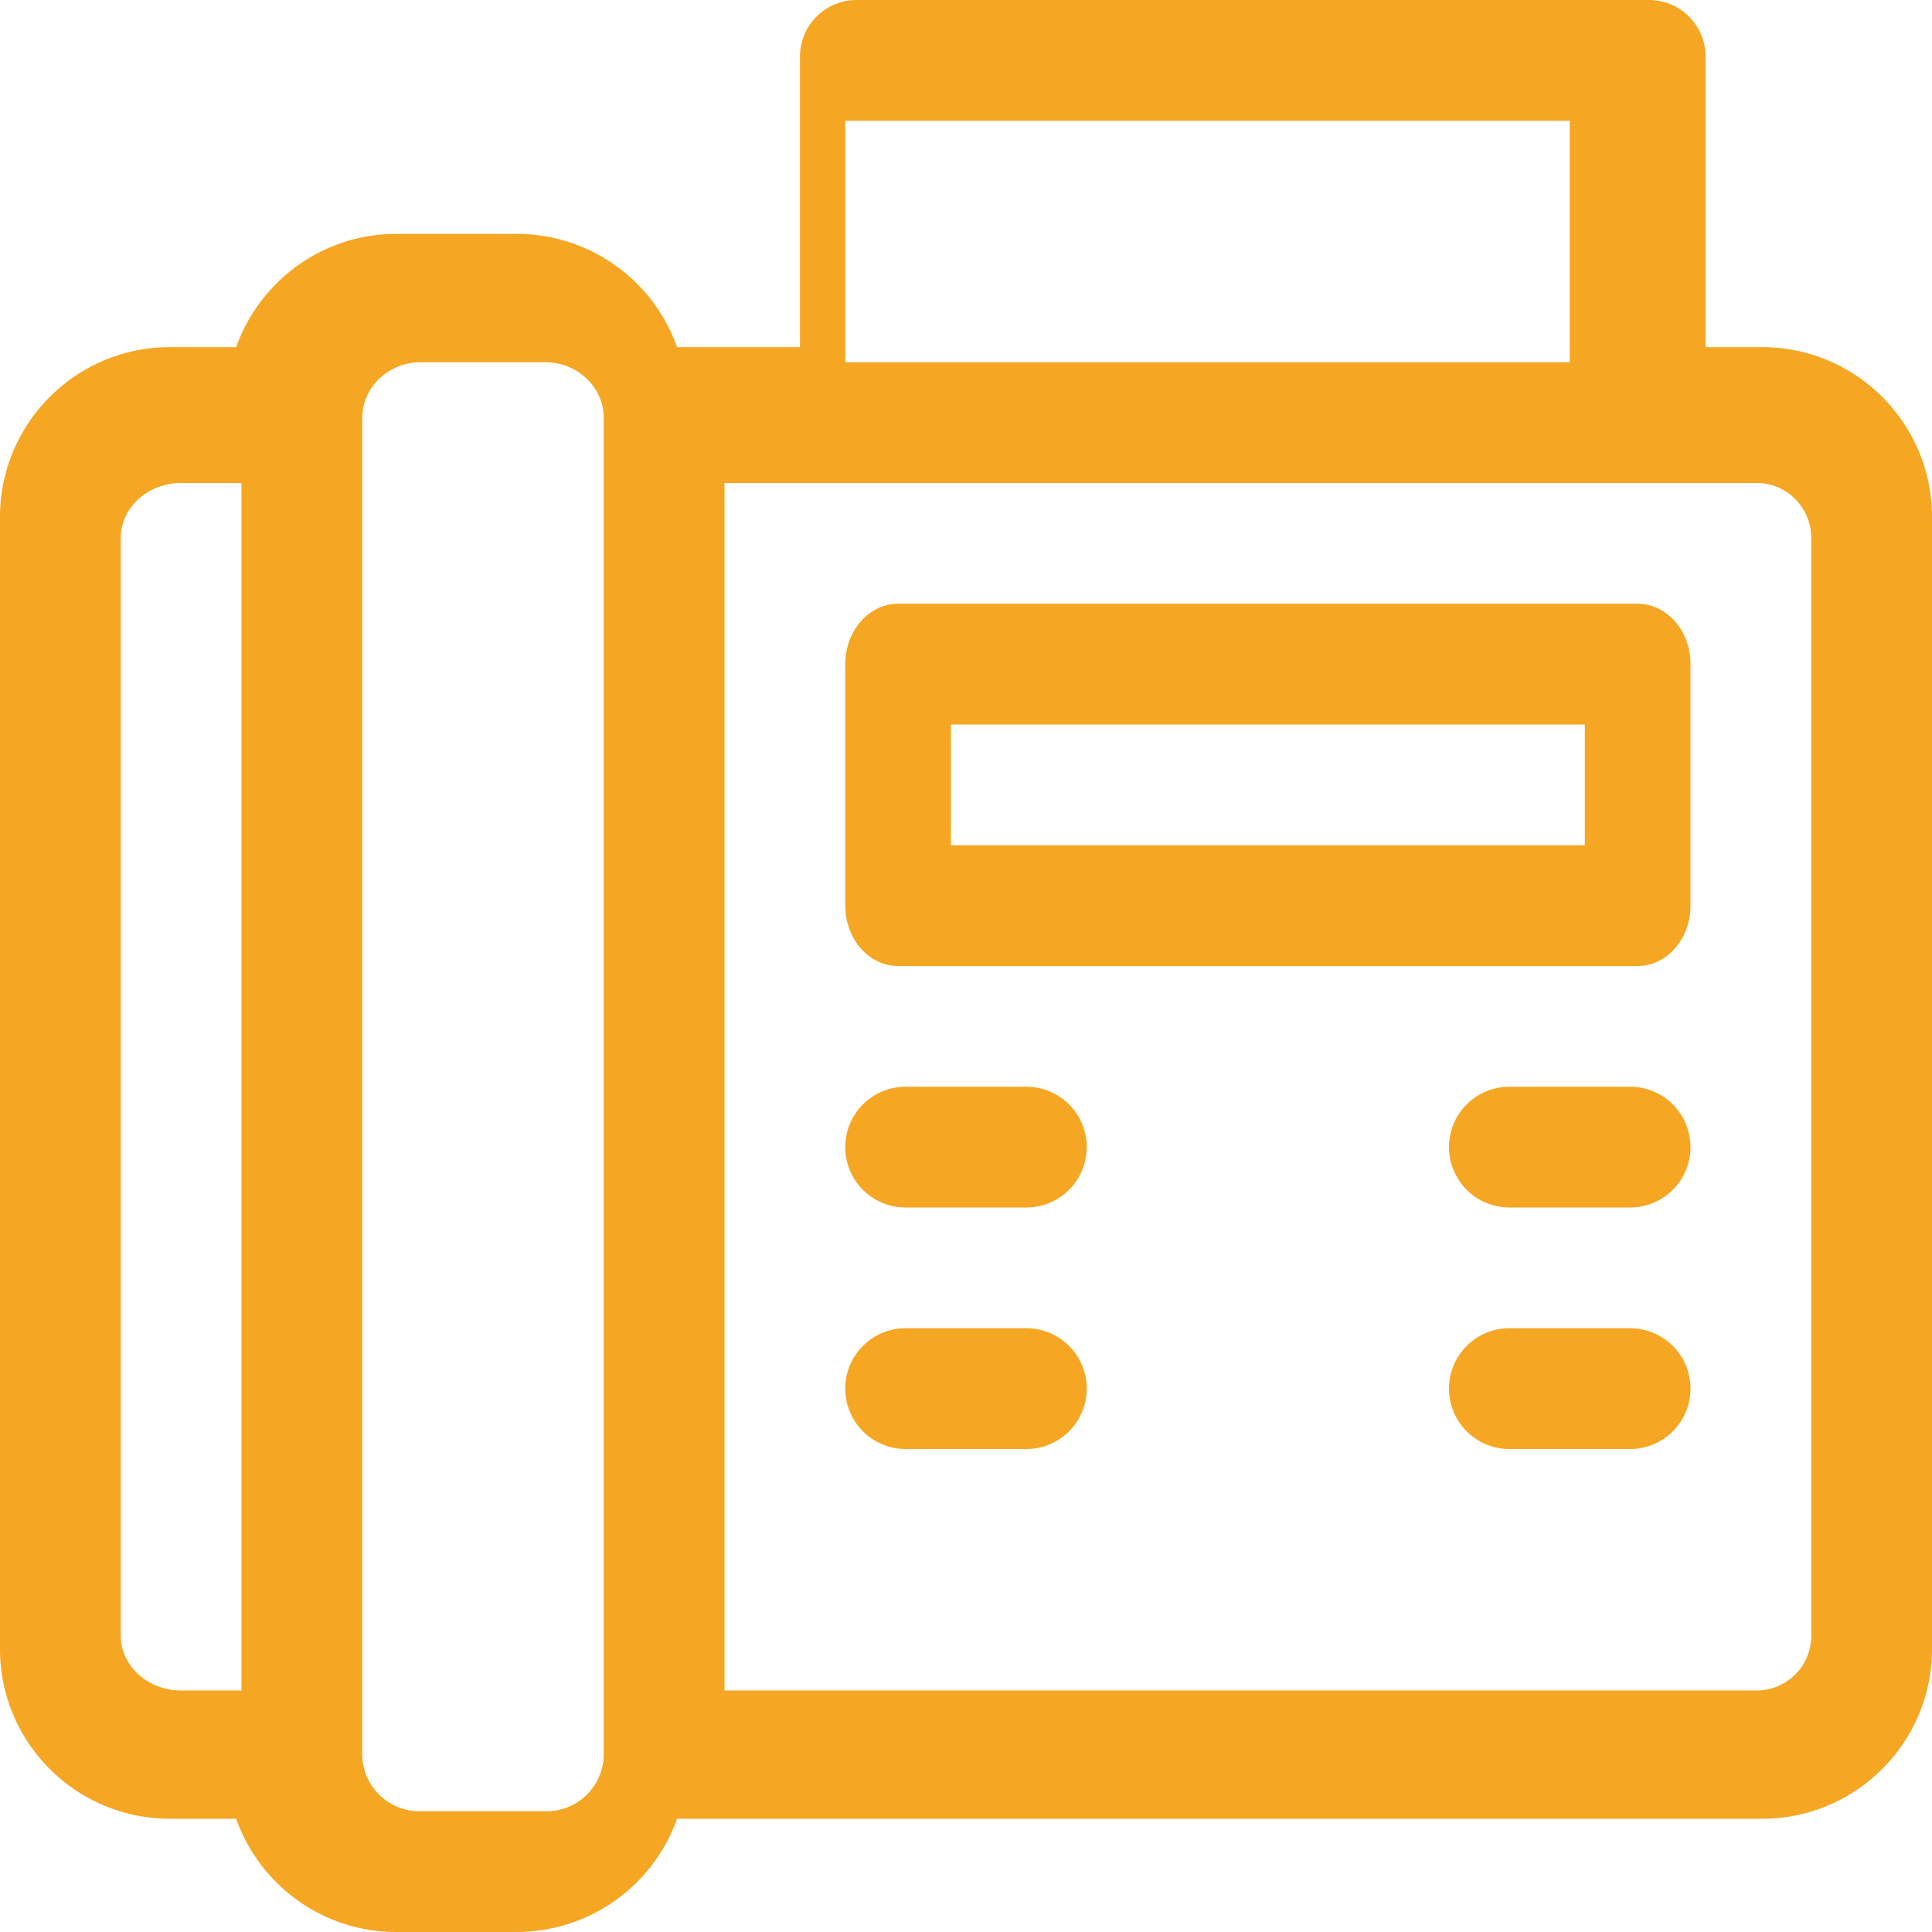<svg width="16" height="16" xmlns="http://www.w3.org/2000/svg"><g fill="#F5A623" fill-rule="evenodd"><path d="M14.594 2.875h-.469V.469A.469.469 0 0 0 13.656 0H7.094a.469.469 0 0 0-.469.469v2.406H5.607a1.408 1.408 0 0 0-1.326-.938h-1c-.61 0-1.132.392-1.325.938h-.55C.631 2.875 0 3.505 0 4.281v9.375c0 .776.63 1.406 1.406 1.406h.55c.193.546.714.938 1.325.938h1a1.41 1.41 0 0 0 1.326-.938h8.987c.775 0 1.406-.63 1.406-1.406V4.281c0-.775-.63-1.406-1.406-1.406zM2 14h-.5c-.276 0-.5-.204-.5-.455v-9.09C1 4.204 1.224 4 1.5 4H2v10zm3 .538a.474.474 0 0 1-.484.462H3.484A.474.474 0 0 1 3 14.538V3.462C3 3.207 3.217 3 3.484 3h1.032c.267 0 .484.207.484.462v11.076zM7 1h6v2H7V1zm8 12.545a.453.453 0 0 1-.45.455H6V4h8.55c.248 0 .45.204.45.455v9.09z" fill-rule="nonzero"/><path d="M8.5 11h-1a.5.5 0 0 0 0 1h1a.5.5 0 0 0 0-1zm5 0h-1a.5.5 0 0 0 0 1h1a.5.5 0 0 0 0-1zm-5-2h-1a.5.5 0 0 0 0 1h1a.5.5 0 0 0 0-1zm5 0h-1a.5.5 0 0 0 0 1h1a.5.5 0 0 0 0-1z"/><path d="M13.563 5H7.436C7.197 5 7 5.224 7 5.5v2c0 .276.196.5.438.5h6.125c.241 0 .437-.224.437-.5v-2c0-.276-.196-.5-.438-.5zm-.438 2h-5.25V6h5.25v1z" fill-rule="nonzero"/></g></svg>